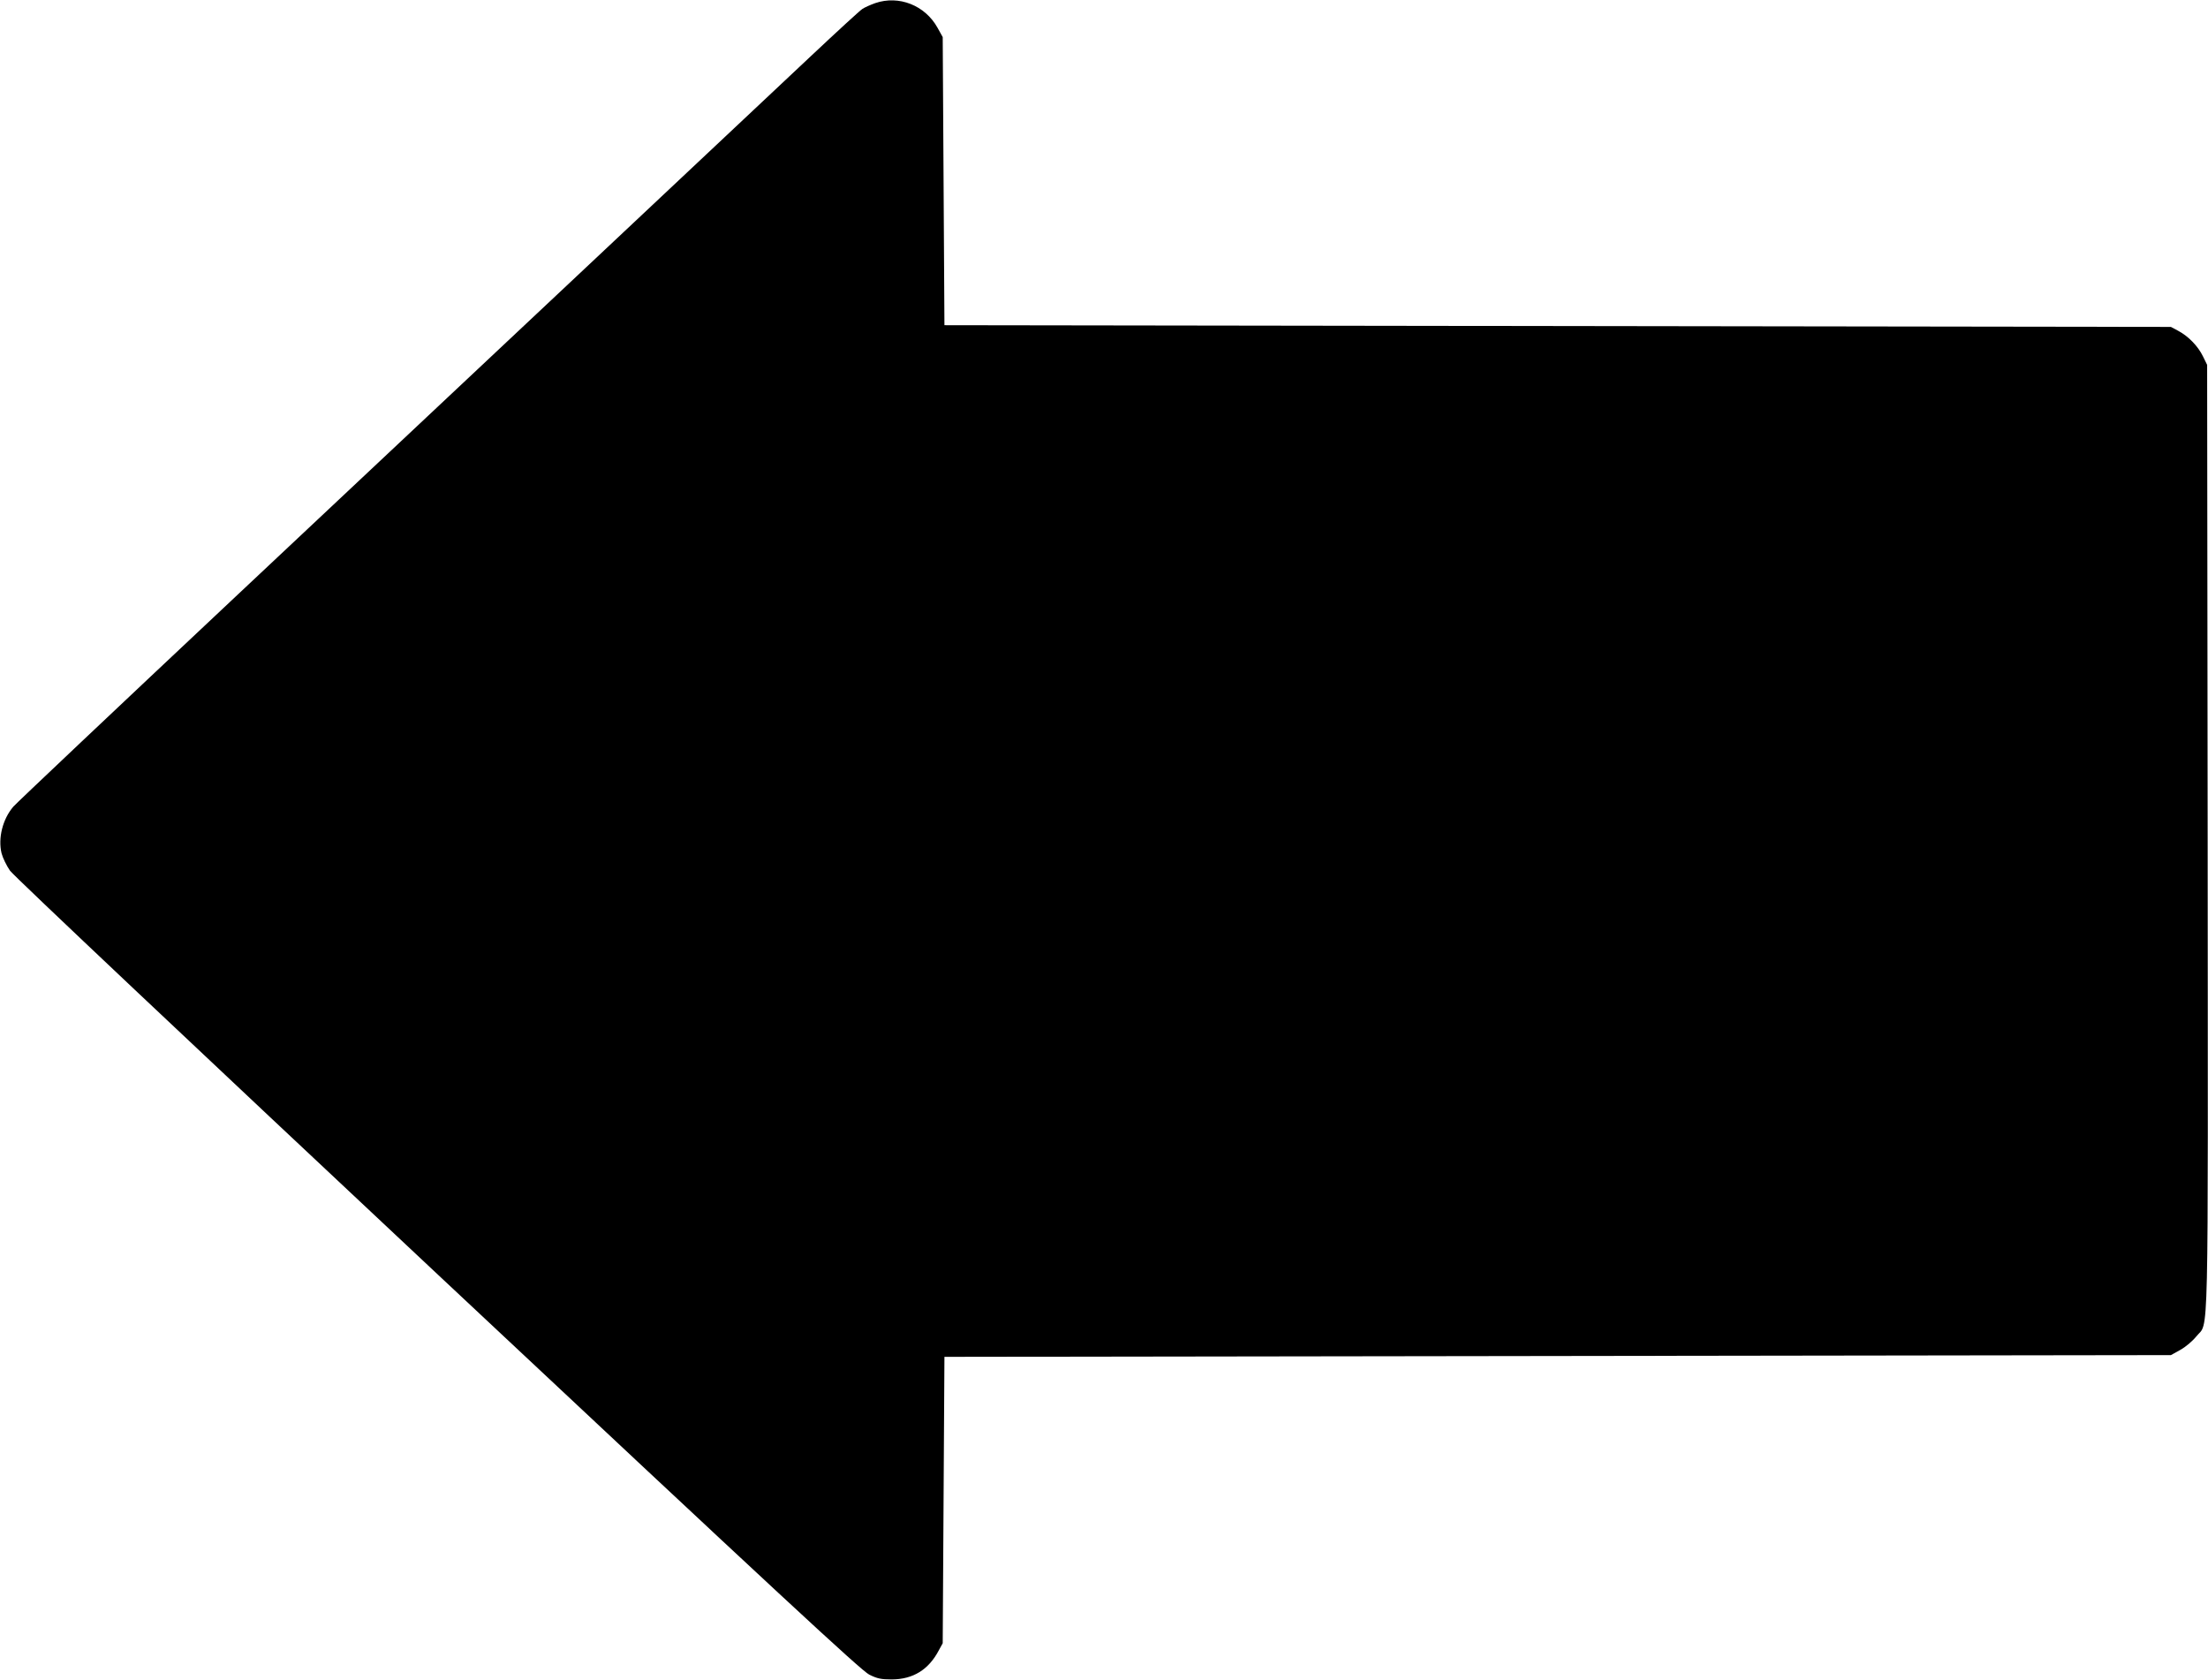  <svg version="1.0" xmlns="http://www.w3.org/2000/svg"
 width="1280pt" height="974pt" viewBox="0 0 1280 974"
 preserveAspectRatio="xMidYMid meet"><g transform="translate(0,974) scale(0.1,-0.1)"
fill="#000000" stroke="none">
<path d="M5074 9722 c-28 -10 -62 -25 -75 -34 -13 -8 -148 -132 -299 -274
-434 -408 -1960 -1842 -3335 -3133 -693 -651 -1273 -1199 -1288 -1217 -62 -73
-89 -182 -68 -270 7 -27 29 -72 49 -101 21 -30 1078 -1027 2481 -2342 1976
-1852 2455 -2296 2500 -2318 46 -23 69 -28 131 -28 123 1 213 56 272 168 l23
42 5 830 5 830 3555 5 3555 5 54 30 c31 17 71 51 93 78 74 94 68 -154 66 2892
l-3 2740 -24 49 c-29 60 -85 117 -143 148 l-43 23 -3555 5 -3555 5 -5 835 -5
835 -30 54 c-72 130 -224 190 -361 143z"/>
</g>
</svg>
